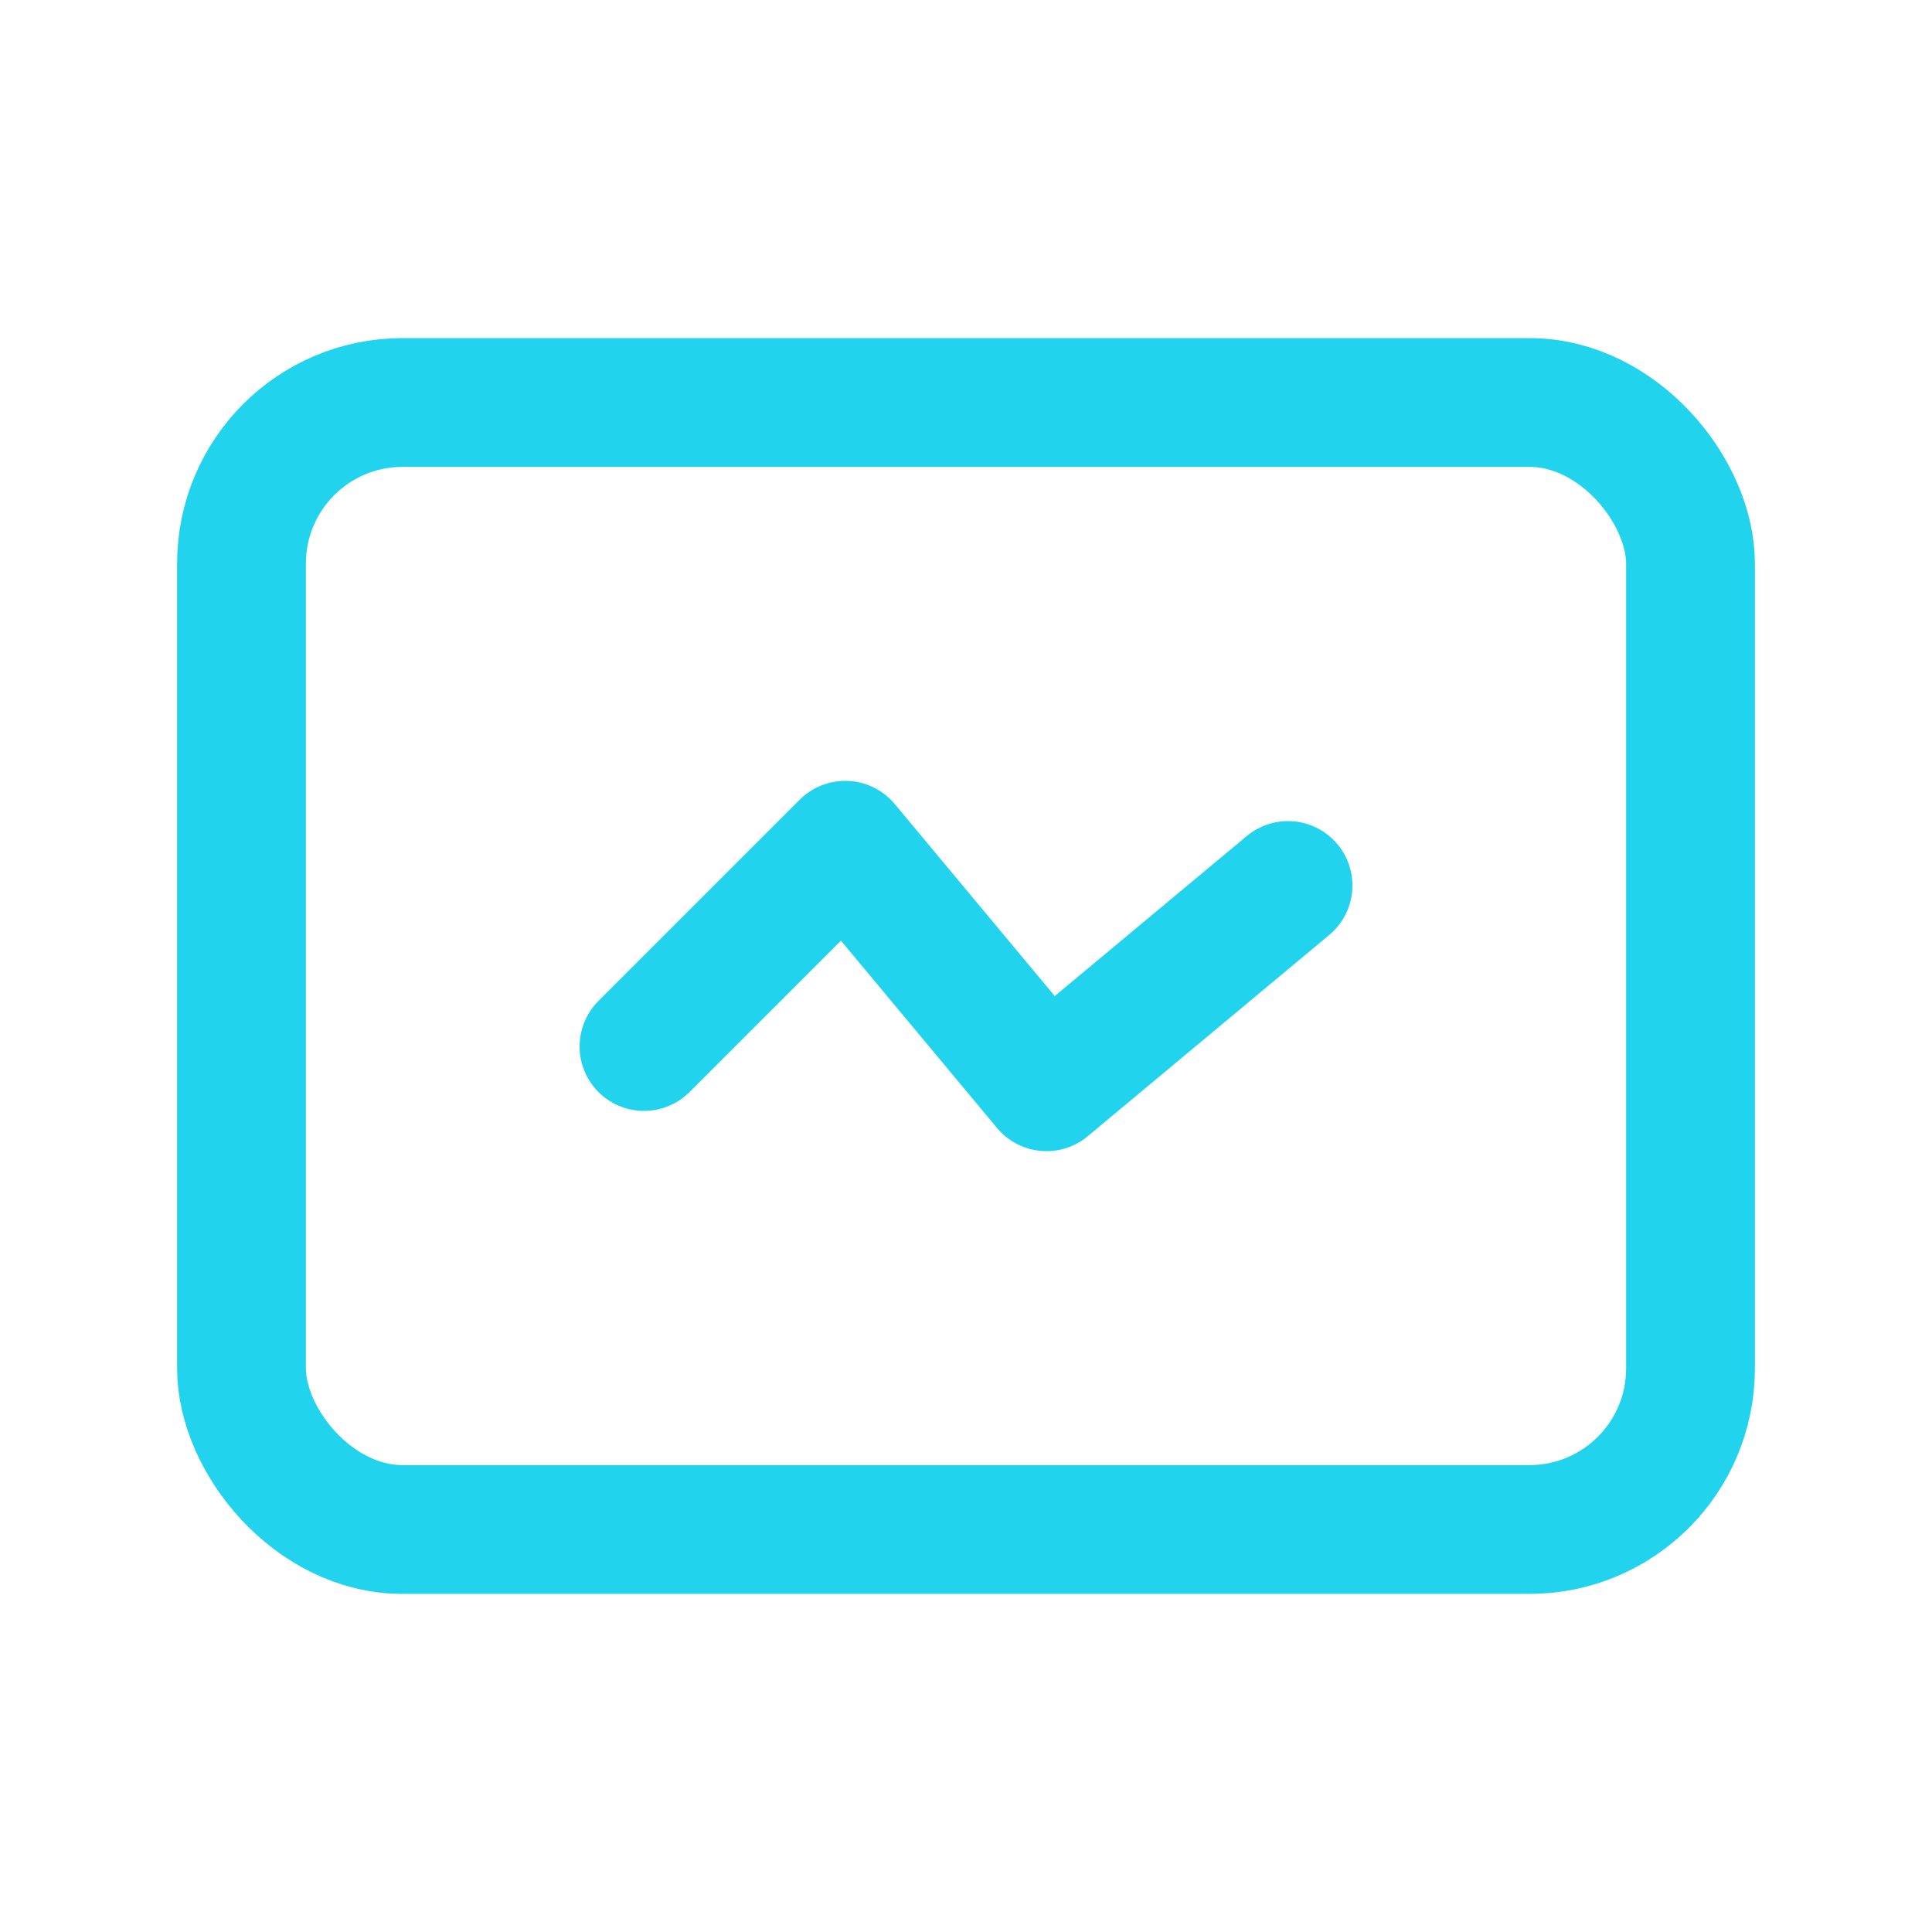 <svg width="24" height="24" viewBox="0 0 24 24" fill="none"
     xmlns="http://www.w3.org/2000/svg">
  <rect x="3" y="5" width="18" height="14" rx="2"
        stroke="#22d3ee" stroke-width="1.6"
        filter="drop-shadow(0 0 3px #22d3ee)" />
  <path d="M8 13L10.5 10.5L13 13.5L16 11"
        stroke="#22d3ee" stroke-width="1.6"
        stroke-linecap="round" stroke-linejoin="round"
        filter="drop-shadow(0 0 3px #22d3ee)" />
</svg>
